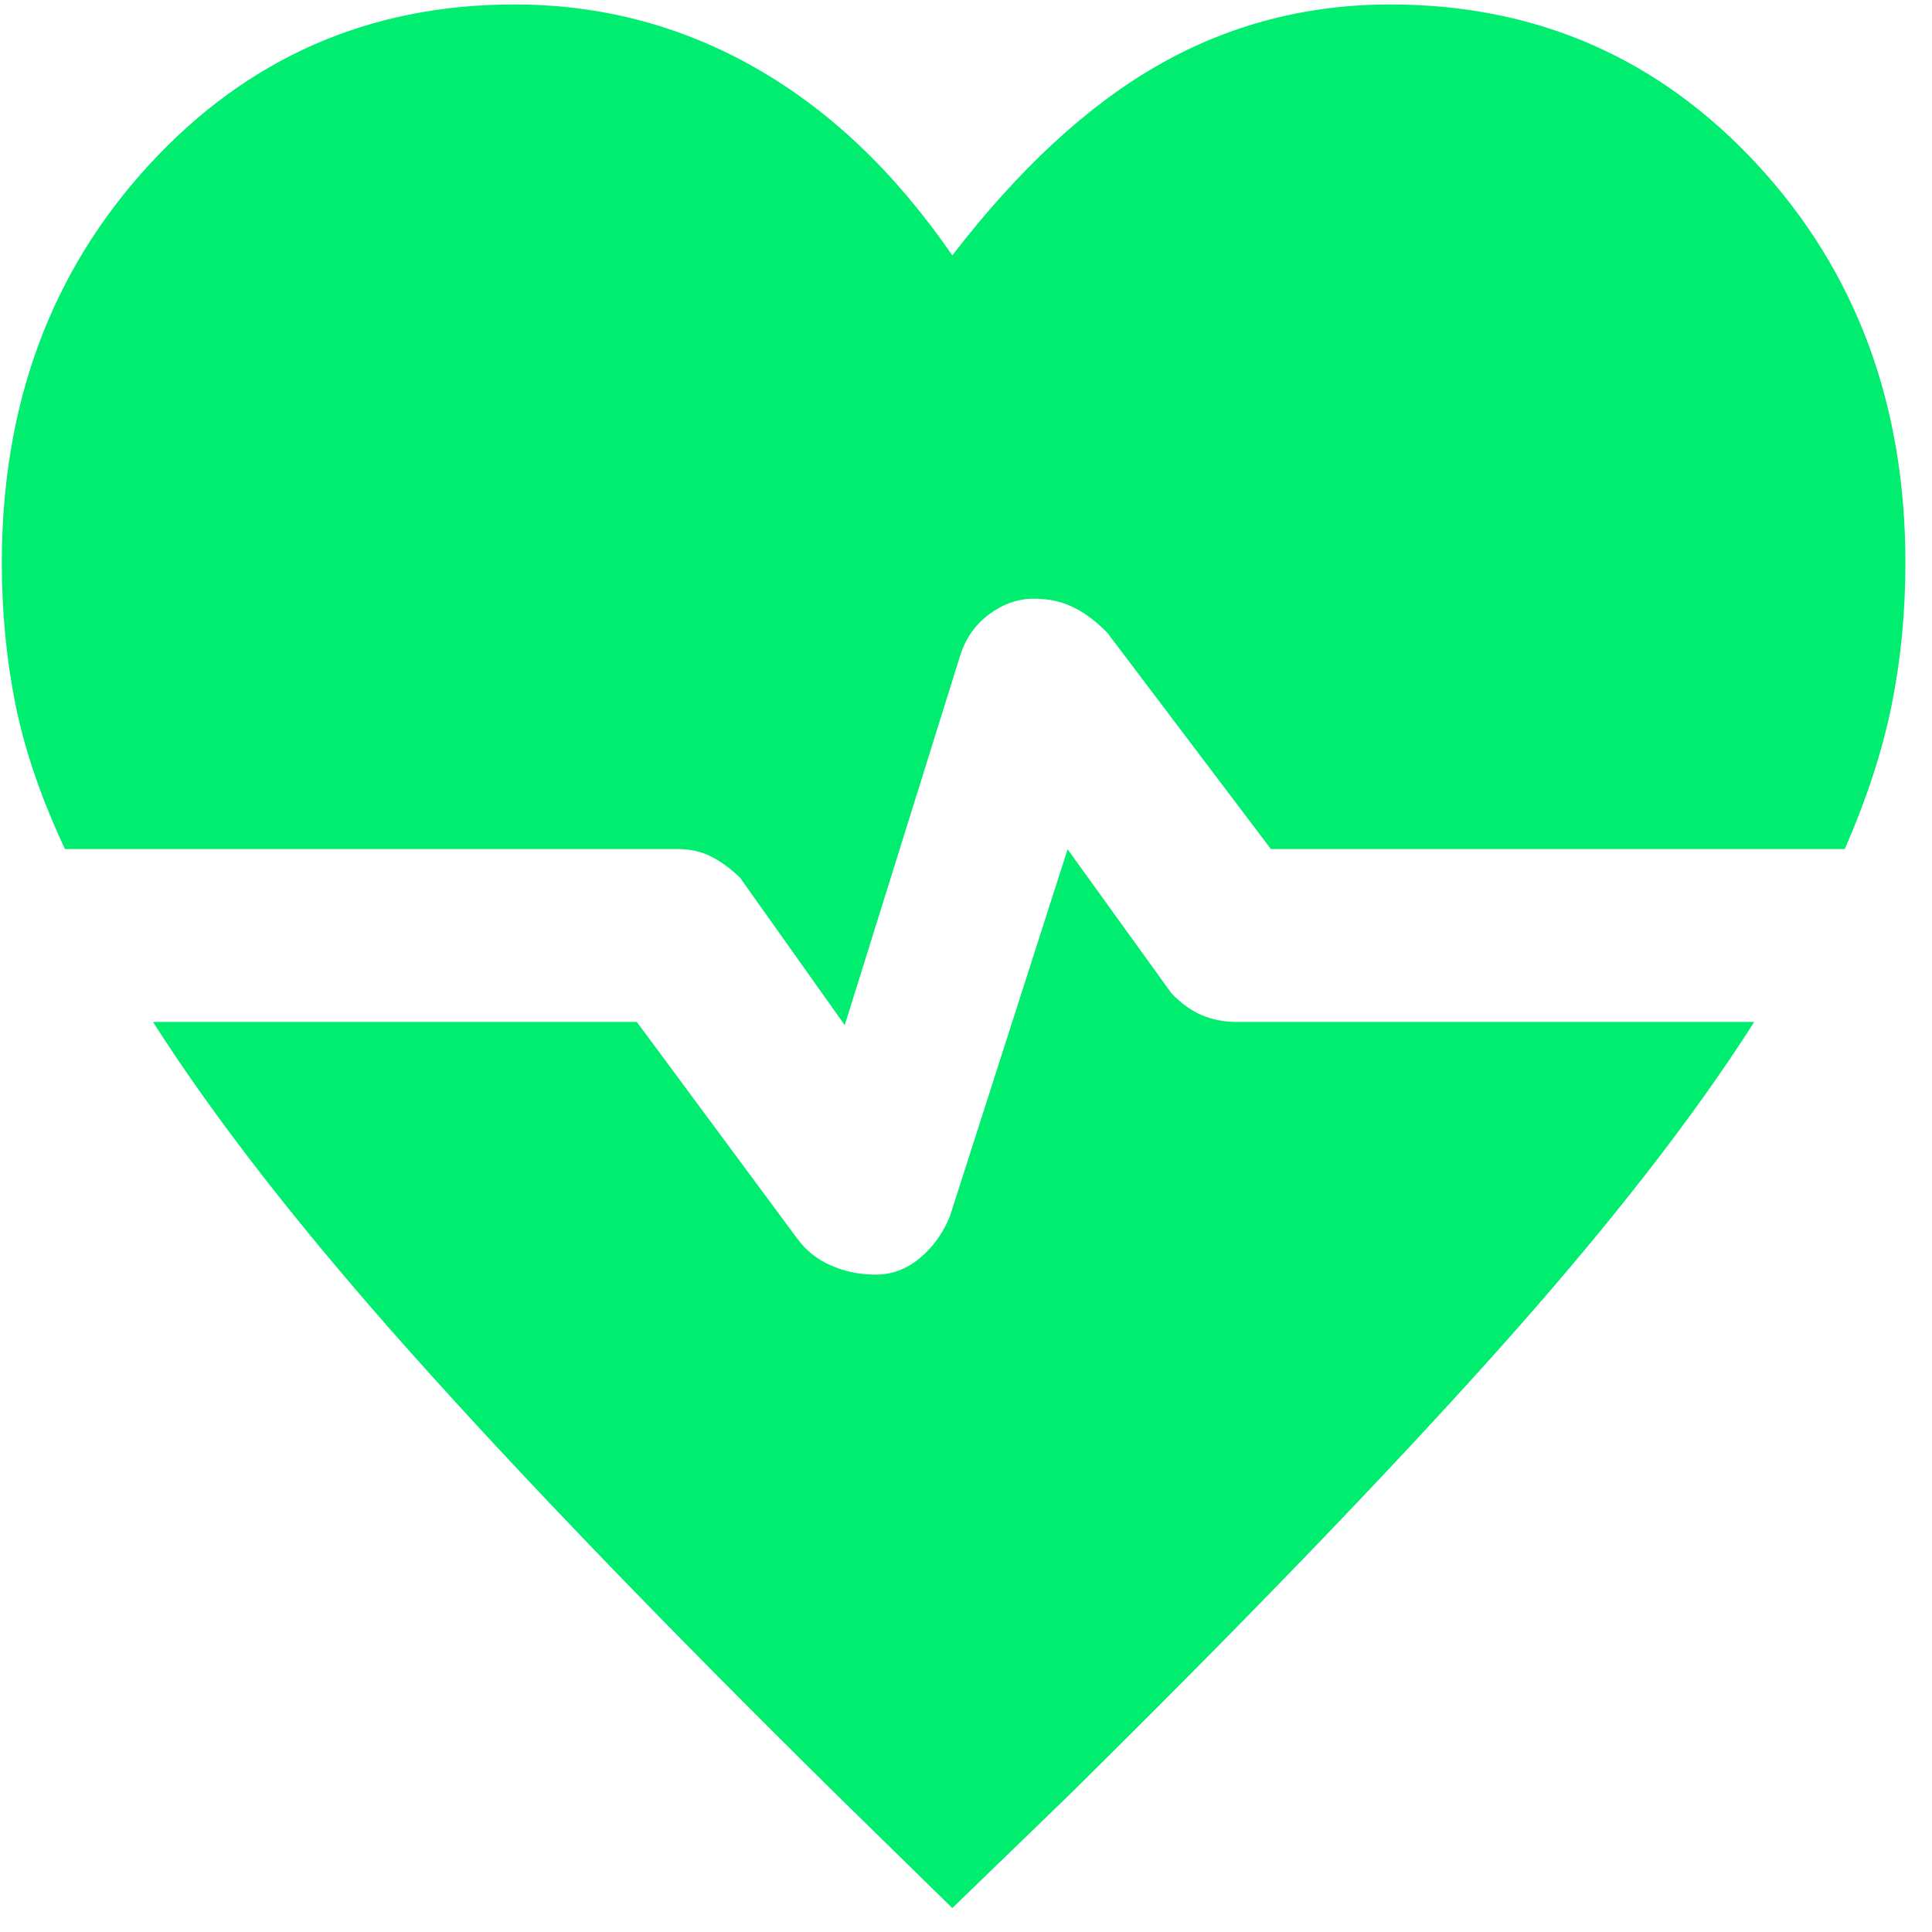 <svg width="68" height="68" viewBox="0 0 68 68" fill="none" xmlns="http://www.w3.org/2000/svg">
<path d="M29.732 36.081L26.049 30.894C25.715 30.57 25.374 30.32 25.026 30.145C24.678 29.97 24.284 29.883 23.845 29.883H2.286C1.448 28.096 0.869 26.403 0.547 24.806C0.225 23.209 0.064 21.544 0.064 19.812C0.064 14.226 1.794 9.554 5.253 5.795C8.712 2.036 12.996 0.157 18.105 0.157C21.154 0.157 23.986 0.903 26.601 2.395C29.216 3.887 31.521 6.085 33.518 8.989C35.869 5.938 38.29 3.703 40.781 2.284C43.271 0.866 45.988 0.157 48.931 0.157C54.071 0.157 58.378 2.036 61.853 5.795C65.327 9.554 67.064 14.226 67.064 19.812C67.064 21.544 66.904 23.209 66.582 24.806C66.26 26.403 65.709 28.096 64.93 29.883H44.731L38.983 22.283C38.617 21.9 38.227 21.602 37.811 21.39C37.395 21.178 36.923 21.072 36.394 21.072C35.839 21.072 35.316 21.251 34.827 21.611C34.337 21.971 33.995 22.451 33.801 23.052L29.732 36.081ZM33.518 67.157L29.544 63.266C23.373 57.181 18.35 51.967 14.474 47.624C10.599 43.282 7.569 39.397 5.385 35.969H22.414L28.065 43.601C28.372 44.018 28.769 44.333 29.256 44.545C29.744 44.757 30.268 44.863 30.827 44.863C31.383 44.863 31.892 44.675 32.354 44.299C32.816 43.922 33.173 43.434 33.426 42.832L37.576 29.892L41.229 34.958C41.567 35.311 41.923 35.569 42.298 35.729C42.674 35.889 43.081 35.969 43.521 35.969H61.744C59.56 39.397 56.523 43.282 52.632 47.624C48.74 51.967 43.71 57.181 37.539 63.266L33.518 67.157Z" fill="#00ED70"/>
</svg>
